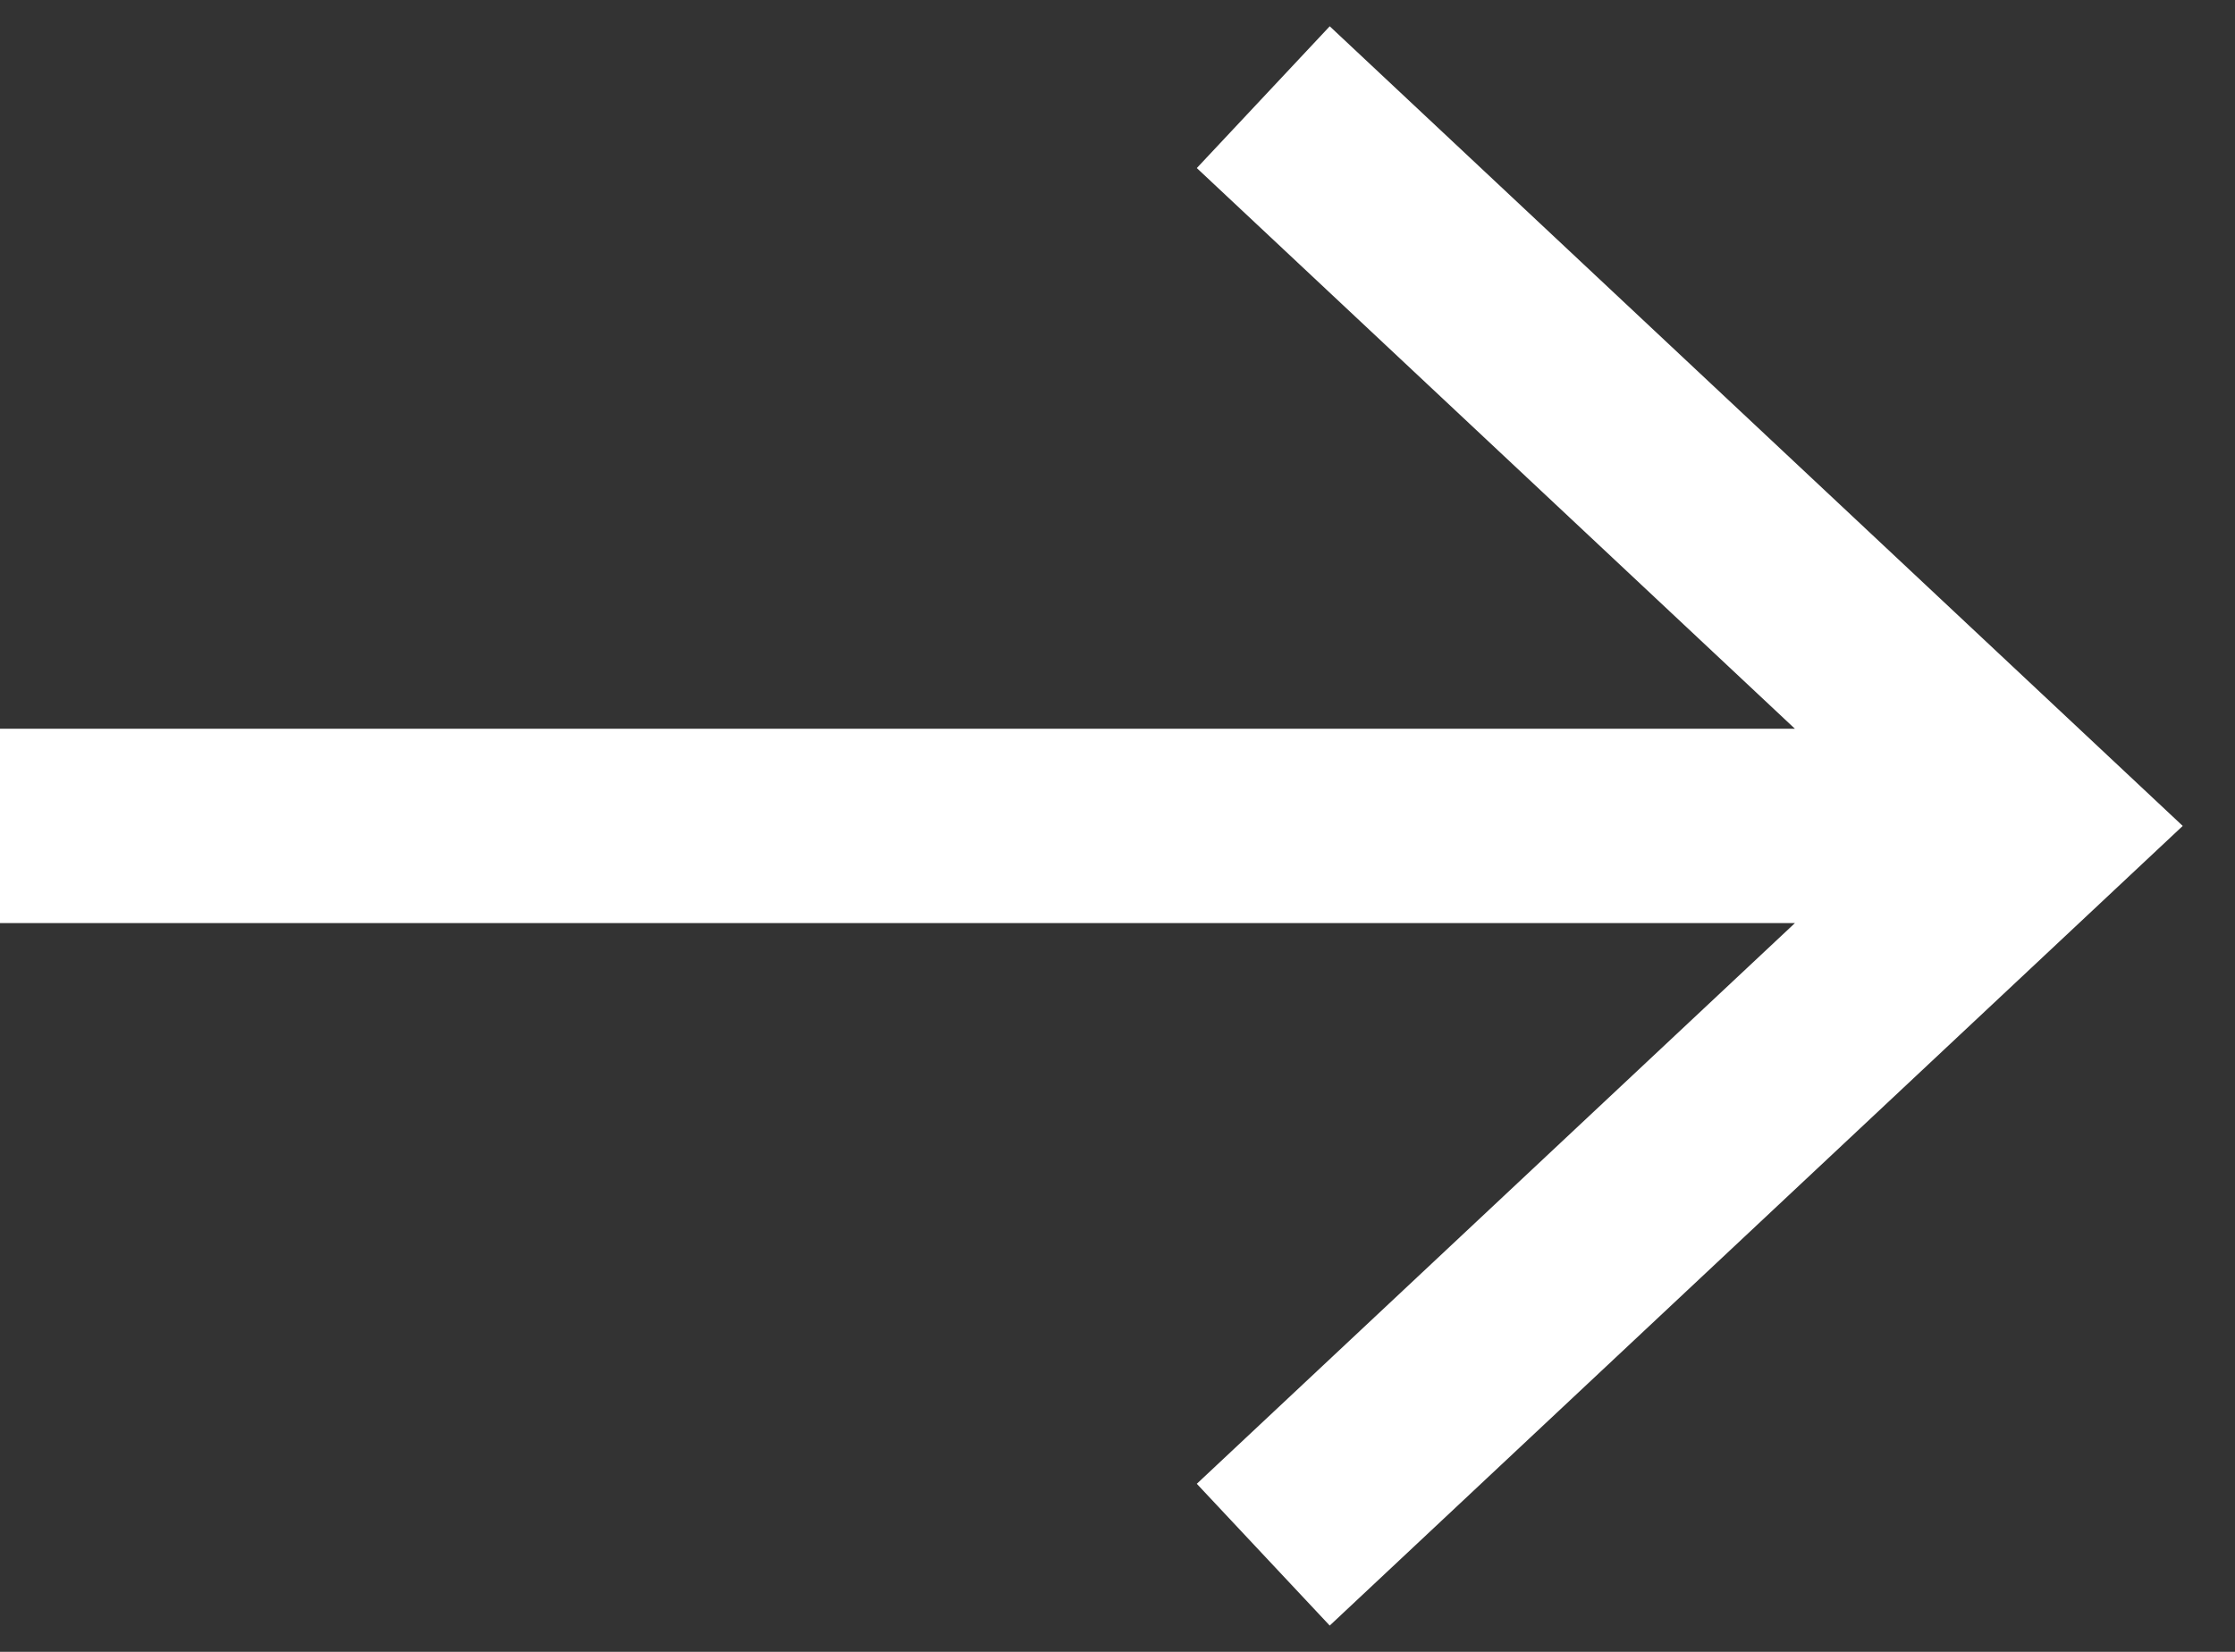 <?xml version="1.0" encoding="UTF-8"?><svg width="23px" height="17px" viewBox="0 0 23 17" version="1.1" xmlns="http://www.w3.org/2000/svg" xmlns:xlink="http://www.w3.org/1999/xlink"><rect x="0" y="0" width="23" height="17" fill="#333333" stroke="none"/><g id="TriLink-Homepage-FINAL" stroke="none" stroke-width="1" fill="none" fill-rule="evenodd"><g id="TriLink-Homepage-Final-Framework" transform="translate(-1550, -628)" stroke="#FFFFFF" stroke-width="2"><g id="arrow" transform="translate(1550, 629)"><path d="M13,15 L21,7.5 L13,0 M0,7.5 L20,7.5" id="Shape"></path></g></g></g></svg>